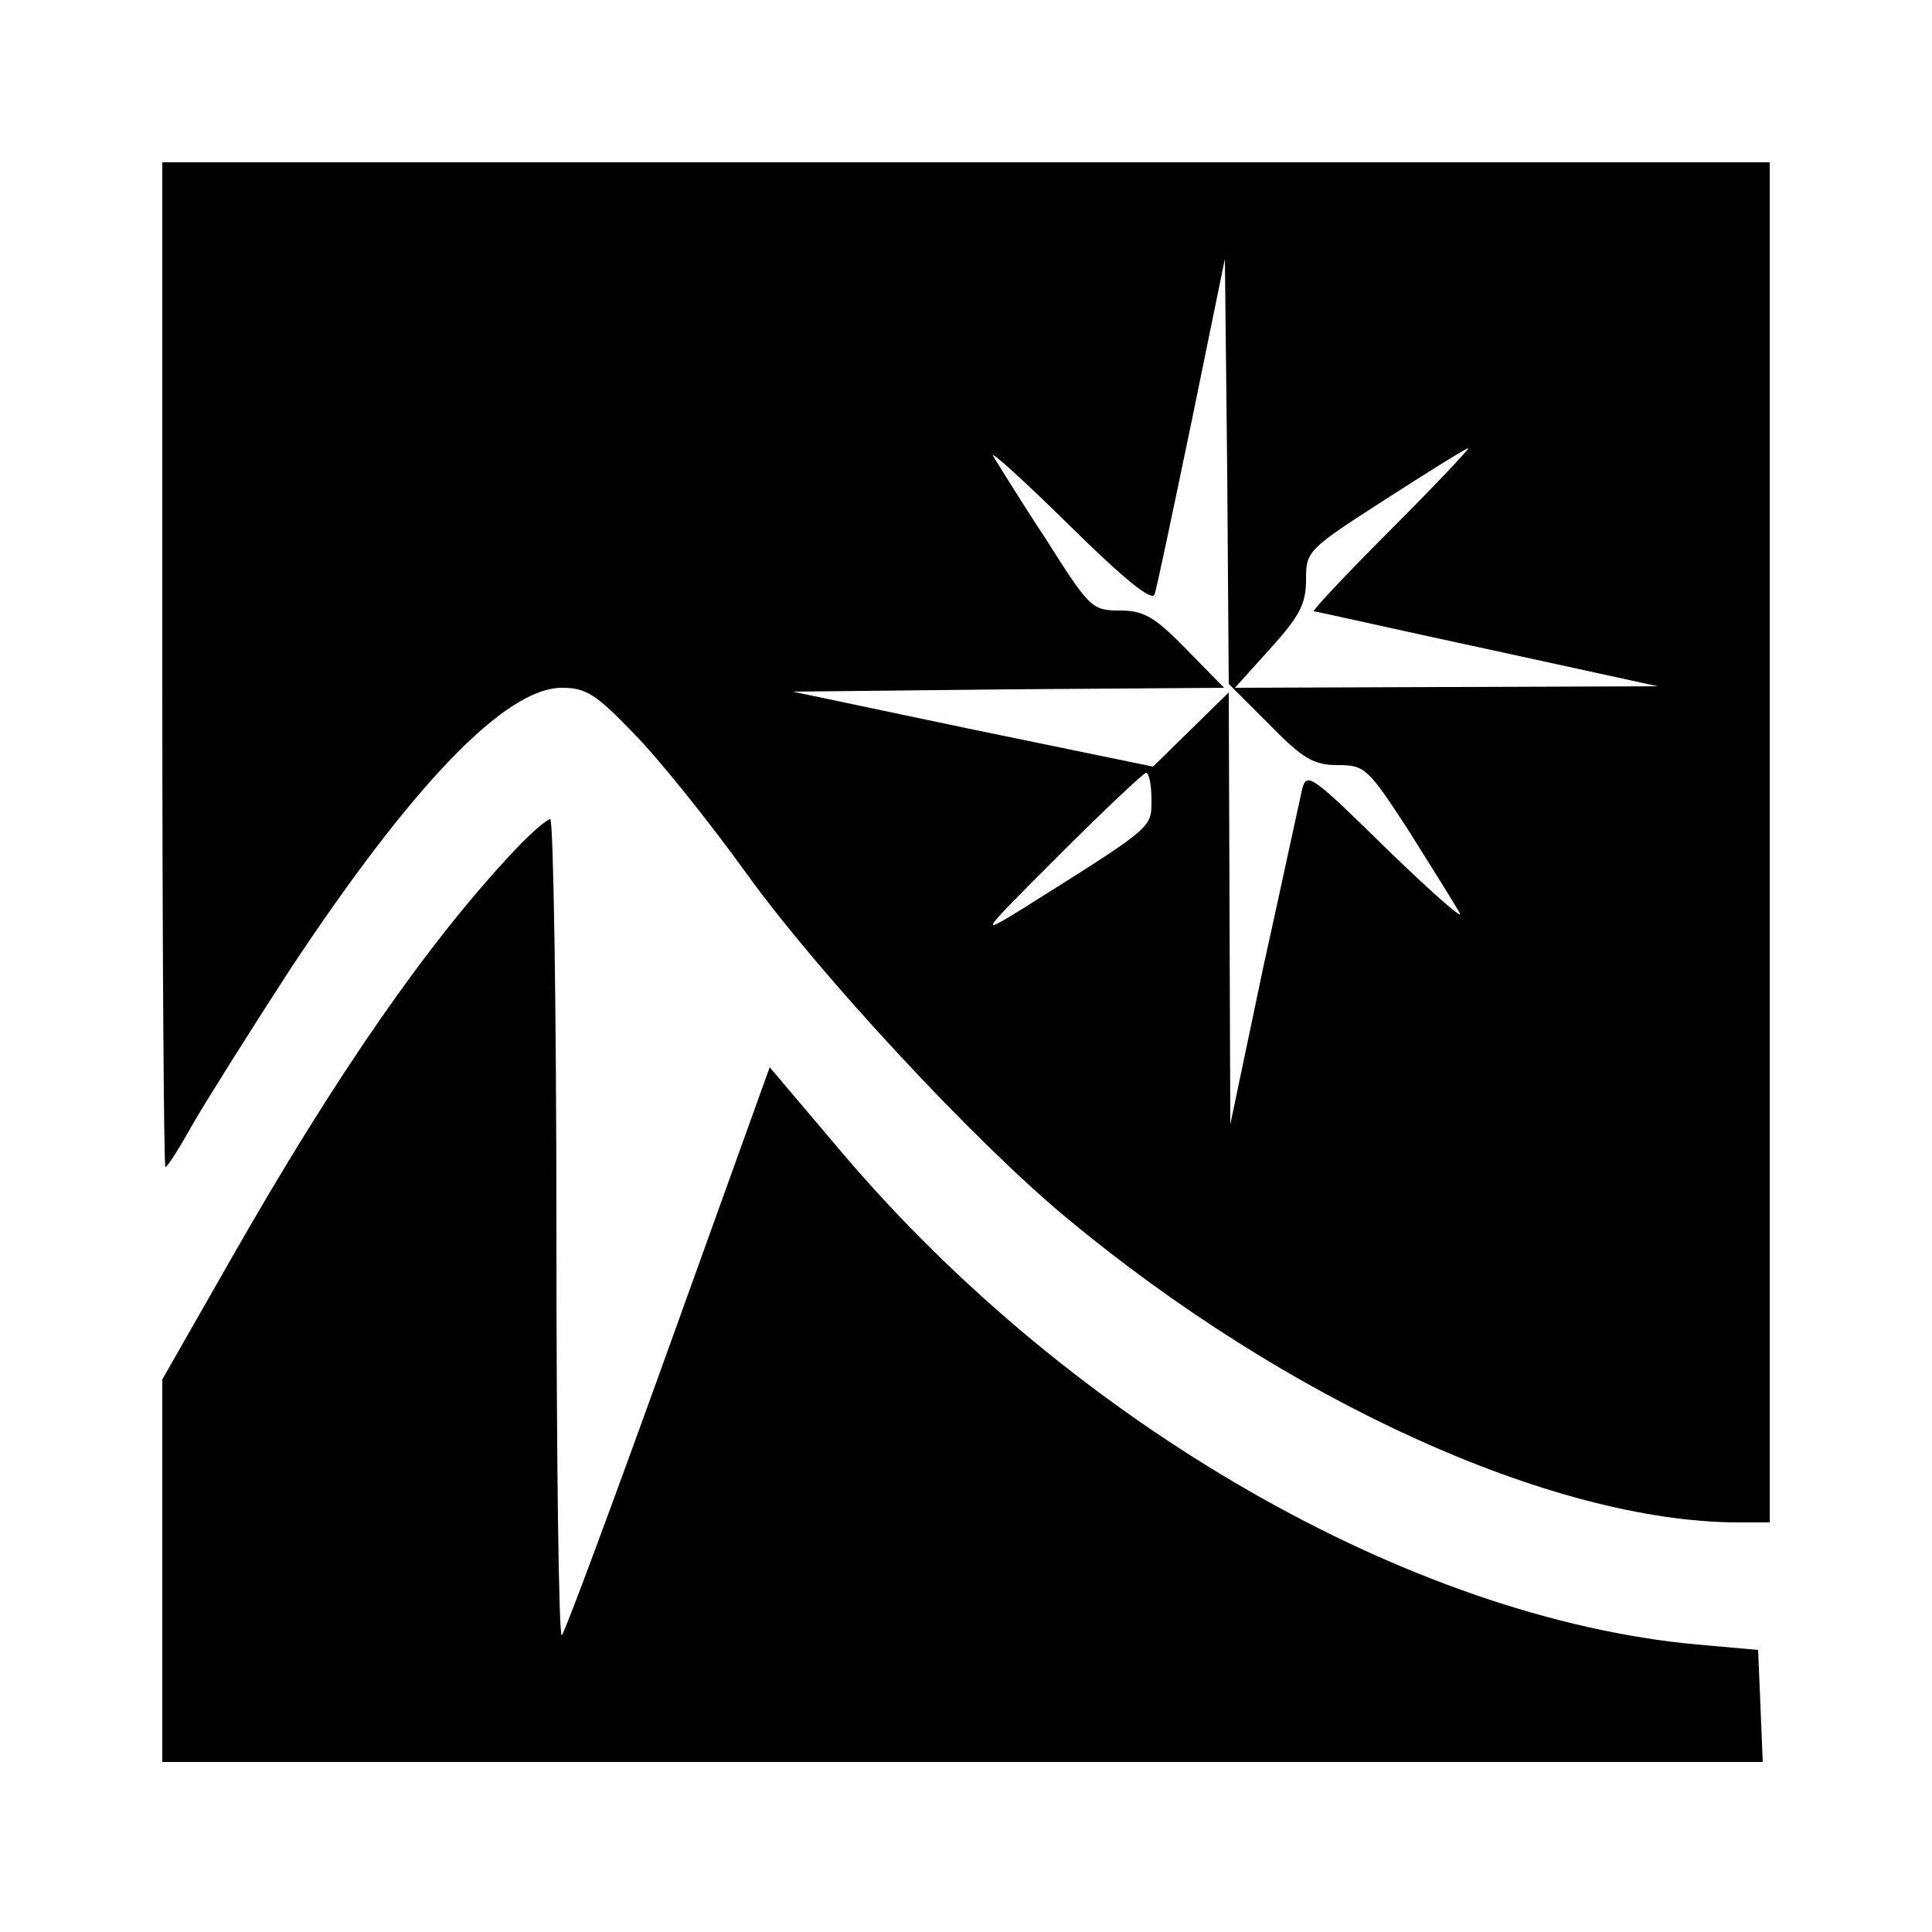 <?xml version="1.0" standalone="no"?>
<!DOCTYPE svg PUBLIC "-//W3C//DTD SVG 20010904//EN"
 "http://www.w3.org/TR/2001/REC-SVG-20010904/DTD/svg10.dtd">
<svg version="1.0" xmlns="http://www.w3.org/2000/svg"
 width="250pt" height="250pt" viewBox="0 0 250 250"
 preserveAspectRatio="xMidYMid meet">
<g transform="translate(0,250) scale(0.1,-0.1)"
fill="#000000" stroke="none">
<path d="M210 1640 c0 -357 2 -650 4 -650 3 0 19 26 37 58 18 31 74 120 124
197 158 239 279 365 352 365 31 0 44 -8 92 -58 31 -31 97 -113 146 -181 95
-132 295 -347 414 -446 286 -238 630 -394 869 -395 l42 0 0 880 0 880 -1040 0
-1040 0 0 -650z m1432 -77 c44 -45 58 -53 89 -53 35 0 39 -4 90 -82 29 -46 59
-94 67 -108 9 -14 -32 22 -91 79 -99 97 -106 103 -112 80 -3 -13 -25 -116 -50
-229 l-43 -205 -1 280 -1 279 -49 -48 -49 -48 -233 48 -233 49 279 3 279 2
-49 50 c-41 42 -55 50 -86 50 -36 0 -39 3 -96 93 -33 50 -63 99 -68 107 -4 8
40 -32 98 -89 72 -71 108 -100 111 -90 3 8 24 109 48 224 l43 210 3 -275 2
-275 52 -52z m158 252 c-58 -58 -102 -105 -100 -106 3 0 104 -23 225 -49 l220
-48 -273 -1 -274 -1 46 51 c38 42 46 58 46 89 0 37 2 39 103 104 56 36 104 66
107 66 2 0 -42 -47 -100 -105z m-310 -350 c0 -37 3 -34 -167 -141 -57 -35 -57
-35 48 70 58 58 109 106 112 106 4 0 7 -16 7 -35z"/>
<path d="M669 1403 c-114 -120 -235 -295 -370 -532 l-89 -156 0 -247 0 -248
1035 0 1036 0 -3 73 -3 72 -79 7 c-370 34 -807 284 -1106 636 l-94 111 -131
-364 c-72 -200 -134 -367 -138 -371 -4 -4 -7 232 -7 524 0 293 -4 532 -8 532
-4 0 -24 -17 -43 -37z"/>
</g>
</svg>

